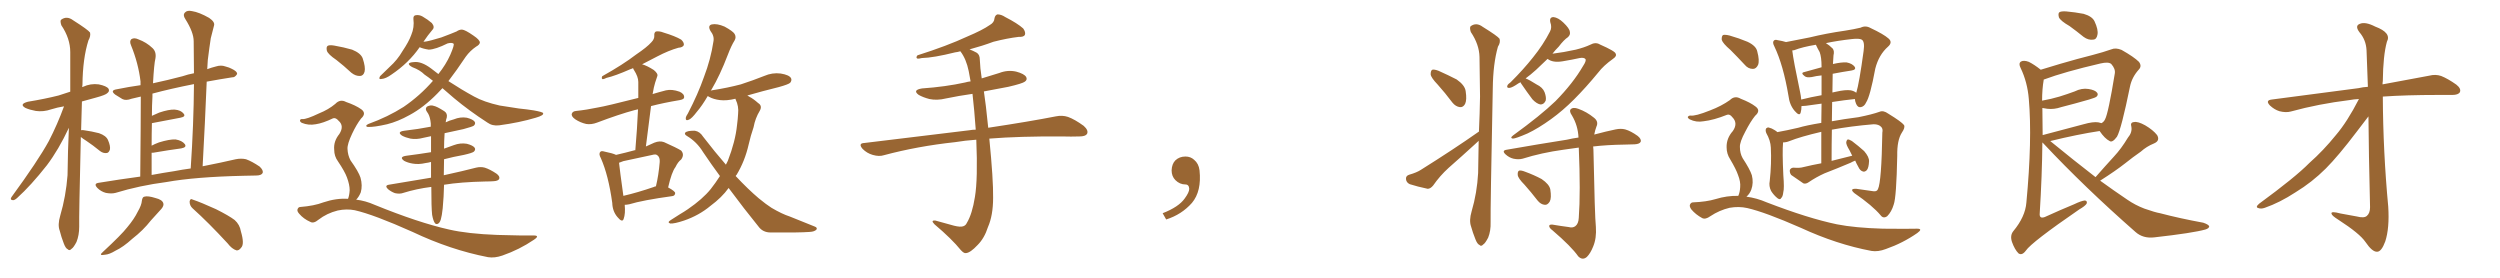 <svg xmlns="http://www.w3.org/2000/svg" xmlns:xlink="http://www.w3.org/1999/xlink" width="1350" height="150"><path fill="#996633" padding="10" d="M43.65 73.97L43.65 73.97Q42.63 116.60 42.77 122.46L42.77 122.46Q42.77 127.00 41.31 130.66L41.31 130.66Q39.70 133.74 38.67 134.33L38.67 134.33Q37.50 135.64 36.62 134.62L36.62 134.62Q35.45 134.18 34.42 131.40L34.42 131.40Q33.11 128.03 32.23 124.51L32.23 124.51Q31.05 121.44 32.52 116.46L32.52 116.46Q35.60 106.05 36.47 94.63L36.47 94.63Q36.62 81.30 37.21 68.99L37.21 68.99Q31.64 80.86 25.34 89.21L25.34 89.21Q16.70 100.20 9.23 106.93L9.23 106.93Q7.91 108.11 7.03 108.11L7.03 108.11Q5.27 107.96 6.15 106.49L6.15 106.49Q20.51 86.87 26.37 76.17L26.37 76.17Q31.05 67.09 34.57 57.42L34.57 57.42Q30.91 58.01 27.69 59.03L27.69 59.03Q23.44 60.50 19.34 59.91L19.34 59.91Q16.11 59.33 13.77 58.30L13.77 58.30Q10.11 56.25 15.09 54.93L15.09 54.93Q24.02 53.47 31.64 51.56L31.64 51.56Q34.72 50.54 37.94 49.51L37.94 49.51Q37.94 37.94 37.94 28.13L37.94 28.13Q37.94 20.80 33.11 13.62L33.11 13.62Q32.37 11.28 32.96 10.69L32.96 10.69Q36.04 8.35 39.55 10.99L39.55 10.99Q47.61 16.11 48.63 17.58L48.63 17.58Q49.07 19.48 47.75 21.83L47.75 21.83Q44.68 31.49 44.53 45.70L44.53 45.70Q44.38 46.44 44.38 47.02L44.38 47.02Q44.68 46.88 44.82 46.88L44.82 46.88Q48.93 44.97 53.32 45.56L53.32 45.56Q57.57 46.44 58.59 47.90L58.59 47.90Q59.33 49.22 58.01 50.24L58.01 50.24Q57.13 51.27 51.71 52.73L51.71 52.73Q47.75 53.76 44.24 54.79L44.24 54.79Q43.95 62.84 43.80 70.31L43.80 70.31Q44.38 70.17 45.26 70.31L45.26 70.31Q49.51 70.90 53.47 71.92L53.47 71.92Q57.28 73.24 58.30 75.59L58.30 75.59Q59.77 78.96 59.33 80.86L59.33 80.86Q58.74 82.47 57.71 82.62L57.71 82.62Q55.81 82.91 54.05 81.59L54.05 81.59Q50.10 78.37 46.58 76.03L46.58 76.03Q44.68 74.85 43.65 73.97ZM75.73 95.36L75.73 95.36Q76.03 65.48 76.03 52.15L76.03 52.15Q73.39 52.73 71.04 53.32L71.04 53.32Q67.97 54.49 66.06 53.47L66.06 53.47Q64.01 52.15 62.26 51.12L62.26 51.12Q59.18 48.78 63.13 48.19L63.13 48.19Q69.58 46.88 75.88 46.00L75.88 46.00Q75.88 44.82 75.88 43.95L75.88 43.95Q74.71 34.13 70.75 24.46L70.75 24.46Q69.73 22.12 71.04 21.09L71.04 21.09Q72.51 20.21 74.71 21.24L74.71 21.24Q79.10 22.85 82.32 25.93L82.32 25.93Q84.52 27.98 83.94 31.49L83.94 31.49Q83.20 34.42 82.62 44.97L82.62 44.97Q90.23 43.36 98.58 41.16L98.58 41.16Q101.51 40.14 104.74 39.55L104.74 39.55Q104.74 30.62 104.59 22.27L104.59 22.27Q104.59 17.43 100.05 10.25L100.05 10.25Q98.58 8.06 99.90 6.74L99.90 6.74Q101.07 5.42 103.71 6.01L103.71 6.01Q107.52 6.59 112.94 9.67L112.94 9.67Q116.16 11.87 115.58 13.77L115.58 13.77Q114.84 16.55 113.82 20.65L113.82 20.65Q113.09 25.34 112.21 32.37L112.21 32.37Q112.06 34.72 111.91 37.35L111.91 37.35Q114.26 36.47 116.60 35.89L116.60 35.89Q119.38 35.01 121.73 35.89L121.73 35.89Q123.93 36.47 124.95 37.06L124.95 37.06Q128.17 38.53 128.03 39.99L128.03 39.99Q126.86 41.89 125.39 41.75L125.39 41.75Q118.80 42.77 111.62 44.09L111.62 44.09Q110.74 65.92 109.42 89.79L109.42 89.79Q119.82 87.74 127.29 85.99L127.29 85.99Q130.22 85.40 132.86 85.99L132.86 85.99Q136.08 87.16 140.19 89.94L140.19 89.94Q142.38 91.99 141.80 93.46L141.80 93.46Q141.06 94.78 138.28 94.78L138.28 94.78Q135.21 94.92 131.54 94.92L131.54 94.92Q105.47 95.51 89.94 98.29L89.94 98.29Q75.29 100.20 62.40 104.15L62.40 104.15Q60.21 104.74 57.13 104.15L57.13 104.15Q54.49 103.42 52.59 101.51L52.59 101.51Q50.39 99.17 53.17 98.73L53.17 98.73Q64.75 96.83 75.73 95.36ZM94.04 92.43L94.04 92.43Q98.58 91.55 102.98 90.97L102.98 90.97Q104.59 67.09 104.74 45.41L104.74 45.41Q92.14 47.90 82.32 50.54L82.32 50.54Q82.32 51.27 82.32 52.15L82.32 52.15Q82.03 56.84 82.03 62.55L82.03 62.55Q84.08 61.67 85.99 60.79L85.99 60.79Q91.26 59.03 94.34 59.18L94.34 59.18Q97.71 59.47 99.17 61.38L99.17 61.38Q100.49 62.99 97.41 63.57L97.41 63.57Q90.97 64.75 82.03 66.50L82.03 66.50Q81.88 72.07 81.88 78.66L81.88 78.66Q83.50 77.78 85.84 76.90L85.84 76.90Q91.55 75.15 94.78 75.29L94.78 75.29Q98.29 75.88 99.76 77.78L99.76 77.78Q101.07 79.54 97.85 80.13L97.85 80.13Q91.26 81.01 82.76 82.47L82.76 82.47Q82.03 82.47 81.88 82.47L81.88 82.47Q81.88 88.18 81.88 94.48L81.88 94.48Q88.18 93.31 94.04 92.43ZM76.61 108.40L76.61 108.40Q76.90 106.35 77.93 106.20L77.93 106.20Q79.83 105.62 83.94 106.93L83.94 106.93Q87.60 107.81 88.18 109.72L88.18 109.72Q88.62 111.04 87.16 112.79L87.16 112.79Q85.40 114.70 81.45 119.09L81.45 119.09Q77.34 124.37 71.48 128.91L71.48 128.91Q66.50 133.45 62.40 135.35L62.40 135.35Q59.03 137.40 56.69 137.55L56.69 137.55Q52.88 138.28 55.66 135.94L55.66 135.94Q65.63 126.71 68.70 122.75L68.70 122.75Q72.51 118.21 74.41 114.26L74.41 114.26Q76.46 110.74 76.61 108.40ZM104.00 112.50L104.00 112.50L104.00 112.50Q102.39 111.04 102.39 108.84L102.39 108.84Q102.69 106.93 104.15 107.81L104.15 107.81Q108.54 109.28 116.60 112.94L116.60 112.94Q123.63 116.46 126.71 118.80L126.71 118.80Q129.49 121.29 130.08 124.95L130.08 124.95Q132.13 131.84 130.22 133.74L130.22 133.74Q129.05 135.35 127.73 135.21L127.73 135.21Q125.24 134.47 122.90 131.40L122.90 131.40Q112.50 120.12 104.00 112.50ZM181.64 32.37L181.64 32.37Q177.10 29.30 176.51 27.39L176.51 27.39Q176.07 25.34 176.95 24.76L176.95 24.76Q177.83 24.17 180.47 24.61L180.47 24.61Q185.60 25.49 190.14 26.81L190.14 26.81Q194.82 28.71 195.85 31.49L195.85 31.49Q197.46 36.33 196.88 38.67L196.88 38.67Q196.29 40.87 194.53 41.02L194.53 41.02Q192.04 41.16 189.70 39.26L189.70 39.26Q185.60 35.45 181.64 32.37ZM238.92 47.61L238.92 47.61Q237.45 49.07 236.13 50.54L236.13 50.54Q228.81 58.01 221.19 62.11L221.19 62.11Q214.89 65.63 209.03 67.09L209.03 67.09Q202.00 68.70 198.78 68.55L198.78 68.55Q197.90 68.55 197.75 67.97L197.75 67.97Q197.90 67.38 198.93 66.94L198.93 66.94Q209.47 63.13 217.97 57.71L217.97 57.71Q226.76 51.71 233.79 43.65L233.79 43.65Q231.45 41.75 229.25 40.28L229.25 40.28Q226.76 37.79 222.80 36.33L222.80 36.33Q220.75 35.30 220.75 34.42L220.75 34.42Q221.04 33.69 223.39 33.54L223.39 33.54Q227.49 32.96 232.91 37.06L232.91 37.06Q234.81 38.53 236.72 39.99L236.72 39.99Q240.82 34.86 243.16 29.59L243.16 29.59Q245.51 24.17 244.92 23.58L244.92 23.58Q244.04 22.85 241.70 23.44L241.70 23.44Q235.25 26.66 231.59 26.81L231.59 26.81Q228.52 26.37 226.61 25.49L226.61 25.49Q220.75 33.98 211.38 40.28L211.38 40.28Q208.30 42.48 206.10 42.63L206.10 42.63Q204.20 43.07 205.22 41.16L205.22 41.16Q207.13 39.26 210.35 36.18L210.35 36.18Q214.60 32.37 217.38 27.54L217.38 27.54Q220.75 22.56 222.07 18.90L222.07 18.90Q223.83 14.79 223.24 10.25L223.24 10.25Q223.10 8.35 224.56 8.20L224.56 8.20Q226.46 7.91 228.22 8.94L228.22 8.94Q231.01 10.55 233.20 12.45L233.20 12.45Q234.96 14.65 233.50 16.11L233.50 16.11Q231.01 19.04 228.66 22.56L228.66 22.56Q229.39 22.41 229.98 22.41L229.98 22.41Q232.03 22.12 238.33 20.21L238.33 20.21Q244.19 18.02 246.53 16.99L246.53 16.99Q248.00 15.97 249.46 15.97L249.46 15.97Q251.22 16.11 255.62 19.19L255.62 19.19Q259.13 21.53 259.13 23.00L259.13 23.00Q258.98 24.17 257.08 25.20L257.08 25.20Q253.86 27.39 251.51 30.62L251.51 30.62Q246.53 38.09 242.14 43.80L242.14 43.80Q249.32 48.49 256.05 52.15L256.05 52.15Q261.33 55.08 269.82 56.98L269.82 56.98Q273.93 57.57 280.22 58.59L280.22 58.59Q284.62 59.03 288.28 59.62L288.28 59.62Q293.12 60.50 293.26 61.08L293.26 61.08Q293.85 62.26 289.31 63.57L289.31 63.57Q280.52 66.21 269.53 67.68L269.53 67.68Q265.87 68.12 263.23 66.21L263.23 66.21Q253.27 59.77 245.21 53.03L245.21 53.03Q241.70 49.95 238.92 47.61ZM233.35 116.02L233.35 116.02Q232.91 112.06 232.91 100.93L232.91 100.93Q224.85 101.95 217.82 104.15L217.82 104.15Q215.92 104.88 213.28 104.30L213.28 104.30Q211.23 103.56 209.47 102.10L209.47 102.10Q207.57 100.20 209.91 99.76L209.91 99.76Q222.07 97.71 232.76 95.95L232.76 95.95Q232.76 91.41 232.76 87.45L232.76 87.45Q231.15 87.89 229.83 88.04L229.83 88.04Q226.03 88.92 222.80 88.33L222.80 88.33Q220.17 87.89 218.26 86.87L218.26 86.87Q215.19 84.67 219.58 84.08L219.58 84.08Q226.46 83.20 232.76 82.18L232.76 82.18Q232.76 77.49 232.76 73.54L232.76 73.54Q230.57 73.97 228.66 74.41L228.66 74.41Q224.85 75.44 221.63 74.85L221.63 74.85Q218.99 74.27 217.09 73.24L217.09 73.24Q214.16 71.19 218.26 70.61L218.26 70.61Q225.88 69.73 232.62 68.41L232.62 68.41Q232.62 67.24 232.62 66.65L232.62 66.65Q232.32 63.43 231.30 61.52L231.30 61.52Q230.86 60.79 230.27 59.91L230.27 59.91Q229.54 58.59 230.57 57.57L230.57 57.57Q232.62 56.54 234.08 57.13L234.08 57.13Q235.84 57.42 239.94 60.06L239.94 60.06Q241.70 61.23 241.26 63.43L241.26 63.43Q240.82 64.60 240.67 66.06L240.67 66.06Q242.72 65.04 245.07 64.45L245.07 64.45Q248.58 62.99 252.10 63.57L252.10 63.57Q255.47 64.45 256.35 65.77L256.35 65.77Q256.93 66.80 255.91 67.82L255.91 67.82Q255.18 68.41 250.20 69.73L250.20 69.73Q244.92 70.90 240.09 71.92L240.09 71.92Q239.79 76.32 239.79 80.27L239.79 80.27Q242.29 79.39 245.07 78.37L245.07 78.37Q248.58 77.05 252.10 77.64L252.10 77.64Q255.47 78.52 256.35 79.83L256.35 79.83Q256.93 80.86 255.91 81.88L255.91 81.88Q255.03 82.62 250.49 83.64L250.49 83.64Q244.78 84.67 239.79 85.99L239.79 85.99Q239.65 91.11 239.65 94.63L239.65 94.63Q250.34 92.29 257.08 90.53L257.08 90.53Q259.57 89.94 261.77 90.53L261.77 90.53Q264.55 91.41 268.07 93.75L268.07 93.75Q270.12 95.21 269.53 96.68L269.53 96.68Q268.95 97.71 266.60 97.85L266.60 97.85Q264.55 98.00 262.21 98.00L262.21 98.00Q248.73 98.29 239.79 99.76L239.79 99.76Q239.65 106.20 239.06 112.50L239.06 112.50Q238.62 116.60 238.04 118.51L238.04 118.51Q237.45 120.41 236.43 120.85L236.43 120.85Q235.40 121.29 234.81 120.41L234.81 120.41Q233.94 119.24 233.35 116.02ZM187.94 107.37L187.94 107.37L187.94 107.37Q188.67 105.47 188.82 102.69L188.82 102.69Q188.82 99.76 187.35 95.80L187.35 95.80Q186.18 92.58 182.52 87.16L182.52 87.16Q180.47 84.38 180.47 80.86L180.47 80.86Q180.03 76.32 183.25 72.36L183.25 72.36Q186.04 67.97 182.81 65.19L182.81 65.19Q181.35 63.43 179.88 63.87L179.88 63.87Q174.46 66.50 170.51 67.09L170.51 67.09Q166.55 67.82 163.04 66.36L163.04 66.36Q161.87 65.77 162.01 64.89L162.01 64.89Q162.30 64.16 163.33 64.31L163.33 64.31Q165.53 64.45 172.27 61.23L172.27 61.23Q177.39 59.18 181.05 56.10L181.05 56.10Q183.69 53.32 186.91 55.08L186.91 55.08Q192.04 56.84 195.12 59.03L195.12 59.03Q198.05 61.23 194.97 64.01L194.97 64.01Q192.48 67.24 190.14 72.22L190.14 72.22Q187.50 77.78 187.65 80.42L187.65 80.42Q187.79 83.79 189.26 86.57L189.26 86.57Q193.65 92.72 194.68 95.95L194.68 95.95Q195.85 100.20 194.82 103.86L194.82 103.86Q193.80 106.35 192.33 107.81L192.33 107.81Q197.31 108.40 202.29 110.60L202.29 110.60Q226.03 120.26 242.43 123.93L242.43 123.93Q252.54 126.27 268.51 126.86L268.51 126.86Q283.30 127.29 288.13 127.15L288.13 127.15Q291.80 127.15 288.28 129.49L288.28 129.49Q280.52 134.77 271.29 137.99L271.29 137.99Q267.04 139.45 263.53 138.87L263.53 138.87Q243.16 134.91 222.80 125.24L222.80 125.24Q201.86 115.87 191.60 113.53L191.60 113.53Q187.21 112.65 182.37 113.67L182.37 113.67Q176.51 115.14 171.97 118.65L171.97 118.65Q169.34 120.85 167.58 119.82L167.58 119.82Q163.92 118.21 161.57 115.43L161.57 115.43Q160.25 113.96 160.69 112.94L160.69 112.94Q161.13 111.77 162.16 111.77L162.16 111.77Q169.63 111.18 174.61 109.28L174.61 109.28Q181.64 106.93 187.94 107.37ZM337.35 110.60L337.35 110.60Q337.79 115.43 336.77 118.21L336.77 118.21Q336.04 120.41 333.40 117.19L333.40 117.19Q330.76 114.11 330.62 109.57L330.62 109.57Q328.56 94.63 324.46 85.40L324.46 85.40Q323.14 83.06 324.17 82.03L324.17 82.03Q324.61 81.30 326.51 81.88L326.51 81.88Q330.91 82.76 332.67 83.64L332.67 83.64Q337.79 82.47 342.63 81.15L342.63 81.15Q342.92 81.01 343.07 81.15L343.07 81.15Q344.09 69.29 344.53 59.03L344.53 59.03Q343.21 59.33 342.63 59.47L342.63 59.47Q334.42 61.67 322.41 66.21L322.41 66.21Q319.34 67.38 316.55 66.94L316.55 66.94Q313.33 66.21 310.69 64.45L310.69 64.45Q308.35 62.84 308.79 61.38L308.79 61.38Q309.23 60.06 311.13 59.91L311.13 59.91Q316.70 59.33 323.00 58.01L323.00 58.01Q327.39 57.28 344.68 52.88L344.68 52.88Q344.68 48.34 344.68 44.24L344.68 44.24Q344.68 41.46 342.33 37.79L342.33 37.79Q341.89 37.21 341.89 36.77L341.89 36.77Q341.02 37.21 340.43 37.35L340.43 37.35Q332.08 41.02 327.54 42.04L327.54 42.04Q326.07 42.77 325.49 42.77L325.49 42.77Q324.61 42.48 325.20 41.16L325.20 41.16Q336.47 34.86 343.51 29.44L343.51 29.44Q349.37 25.49 351.71 22.85L351.71 22.85Q353.47 21.09 353.32 19.19L353.32 19.19Q353.17 17.58 354.20 16.99L354.20 16.99Q356.10 16.70 358.30 17.58L358.30 17.58Q364.60 19.48 367.82 21.39L367.82 21.39Q369.43 22.85 369.29 24.32L369.29 24.32Q368.70 25.63 366.36 25.78L366.36 25.78Q361.08 27.25 354.93 30.47L354.93 30.47Q351.12 32.52 346.73 34.72L346.73 34.72Q349.37 35.45 353.03 37.79L353.03 37.79Q355.52 39.84 354.93 41.16L354.93 41.16Q354.35 42.77 353.76 44.68L353.76 44.68Q353.03 47.02 352.44 50.68L352.44 50.68Q352.29 50.68 352.29 50.83L352.29 50.83Q355.66 49.80 359.62 48.78L359.62 48.78Q362.84 48.05 366.94 49.51L366.94 49.51Q369.58 50.68 369.43 52.59L369.43 52.59Q369.43 53.61 367.09 54.05L367.09 54.05Q358.30 55.52 351.56 57.28L351.56 57.28Q350.24 67.68 348.78 79.10L348.78 79.10Q350.98 78.08 353.32 77.05L353.32 77.05Q356.25 75.88 358.59 76.76L358.59 76.76Q365.48 79.83 367.82 81.30L367.82 81.30Q369.73 83.50 367.82 86.13L367.82 86.13Q366.06 87.45 364.75 90.23L364.75 90.23Q362.70 92.87 360.79 101.22L360.79 101.22Q364.60 103.27 364.60 104.30L364.60 104.30Q364.45 105.76 362.99 105.91L362.99 105.91Q347.02 108.11 339.84 110.30L339.84 110.30Q338.38 110.60 337.35 110.60ZM353.17 100.93L353.17 100.93Q353.61 100.63 354.20 100.63L354.20 100.63Q355.66 94.63 356.25 87.45L356.25 87.45Q356.40 84.96 355.08 83.94L355.08 83.94Q354.20 83.06 352.29 83.64L352.29 83.64Q344.68 85.25 336.62 87.01L336.62 87.01Q335.30 87.45 334.28 87.89L334.28 87.89Q334.72 92.14 336.62 105.76L336.62 105.76Q344.24 104.00 353.17 100.93ZM393.46 101.51L393.46 101.51L393.46 101.51Q389.79 106.64 383.64 111.18L383.64 111.18Q377.49 116.31 369.43 119.09L369.43 119.09Q364.16 120.85 361.96 120.70L361.96 120.70Q360.06 120.12 362.26 118.80L362.26 118.80Q364.75 117.19 367.09 115.72L367.09 115.72Q369.58 114.26 371.48 112.94L371.48 112.94Q379.39 107.52 383.79 102.10L383.79 102.10Q386.43 98.73 388.77 95.07L388.77 95.07Q384.23 88.92 379.69 82.18L379.69 82.18Q376.32 76.61 370.90 73.39L370.90 73.39Q369.43 72.51 370.02 71.63L370.02 71.63Q371.19 70.46 375.29 70.61L375.29 70.61Q377.93 71.04 379.69 73.83L379.69 73.83Q386.13 82.18 391.99 88.92L391.99 88.92Q392.43 87.89 393.02 86.87L393.02 86.87Q397.12 76.32 398.00 67.53L398.00 67.53Q398.44 64.16 398.58 61.38L398.58 61.38Q399.02 57.42 397.27 53.76L397.27 53.76Q397.12 53.47 397.12 53.32L397.12 53.32Q392.43 54.49 388.77 54.05L388.77 54.05Q385.25 53.61 382.91 52.29L382.91 52.29Q382.32 52.00 382.18 51.86L382.18 51.86Q379.10 57.13 376.32 60.35L376.32 60.35Q373.54 64.01 372.07 64.60L372.07 64.60Q370.17 65.48 370.31 63.72L370.31 63.72Q370.46 62.70 371.48 61.23L371.48 61.23Q376.90 50.83 380.13 41.60L380.13 41.60Q383.79 32.08 385.25 22.41L385.25 22.41Q385.84 19.48 383.64 16.70L383.64 16.70Q382.03 13.77 384.38 13.18L384.38 13.18Q387.16 12.60 391.26 14.36L391.26 14.36Q395.80 16.85 396.68 18.31L396.68 18.31Q397.71 20.07 396.68 21.83L396.68 21.83Q394.92 24.61 393.02 29.59L393.02 29.59Q388.77 40.72 384.23 48.34L384.23 48.34Q383.94 48.63 383.79 49.07L383.79 49.07Q383.94 48.78 384.38 48.78L384.38 48.78Q392.87 47.46 400.05 45.56L400.05 45.56Q406.79 43.36 412.65 41.02L412.65 41.02Q417.04 39.11 421.58 39.70L421.58 39.70Q426.12 40.43 427.15 42.19L427.15 42.19Q427.73 43.36 426.71 44.68L426.71 44.68Q425.83 45.56 420.56 47.02L420.56 47.02Q411.62 49.22 403.56 51.56L403.56 51.56Q404.15 51.86 404.74 52.29L404.74 52.29Q406.79 53.32 409.42 55.66L409.42 55.66Q411.77 57.13 410.30 59.77L410.30 59.77Q407.81 63.87 406.93 68.70L406.93 68.70Q405.32 73.39 404.30 77.93L404.30 77.93Q402.25 87.01 397.71 94.48L397.71 94.48Q397.41 94.63 397.27 95.07L397.27 95.07Q404.00 102.25 409.72 107.08L409.72 107.08Q413.82 110.45 416.60 112.21L416.60 112.21Q422.31 115.58 426.42 116.89L426.42 116.89Q432.86 119.53 439.89 122.31L439.89 122.31Q441.50 122.90 440.92 123.93L440.92 123.93Q439.89 125.10 437.26 125.24L437.26 125.24Q431.25 125.68 416.16 125.54L416.16 125.54Q411.91 125.54 409.57 122.31L409.57 122.31Q401.95 112.94 393.46 101.51ZM527.20 75.44L527.20 75.44L527.20 75.44Q521.04 75.88 515.77 76.76L515.77 76.76Q495.41 78.96 477.39 83.79L477.39 83.79Q474.76 84.67 471.24 83.64L471.24 83.64Q468.16 82.76 465.82 80.42L465.82 80.42Q463.18 77.34 466.85 77.20L466.85 77.20Q497.61 73.54 523.68 70.31L523.68 70.31Q525.15 70.02 526.90 70.02L526.90 70.02Q526.17 59.62 525.15 50.68L525.15 50.68Q517.82 51.71 510.79 53.17L510.79 53.17Q505.96 54.35 501.86 53.47L501.86 53.47Q498.49 52.59 496.14 51.27L496.14 51.27Q492.48 48.63 497.90 47.75L497.90 47.75Q510.50 46.88 521.19 44.53L521.19 44.53Q522.66 44.09 524.12 43.95L524.12 43.95Q523.54 41.02 523.10 38.38L523.10 38.38Q521.78 31.93 518.70 27.83L518.70 27.83Q518.55 27.69 518.55 27.69L518.55 27.69Q517.09 28.13 515.77 28.27L515.77 28.27Q504.05 31.20 497.75 31.35L497.75 31.35Q496.00 31.79 495.41 31.64L495.41 31.64Q494.38 31.20 495.41 29.88L495.41 29.88Q511.52 24.76 522.22 19.78L522.22 19.78Q530.57 16.26 534.52 13.48L534.52 13.48Q536.87 12.16 537.01 9.96L537.01 9.96Q537.30 8.20 538.62 7.76L538.62 7.76Q540.67 7.76 542.87 9.23L542.87 9.23Q549.46 12.60 552.54 15.38L552.54 15.38Q554.00 17.43 553.42 18.90L553.42 18.90Q552.69 20.07 550.05 19.92L550.05 19.92Q543.90 20.65 536.43 22.56L536.43 22.56Q530.57 24.76 523.54 26.66L523.54 26.66Q525.44 27.39 527.34 28.42L527.34 28.42Q529.10 29.44 529.10 32.23L529.10 32.23Q529.25 36.62 530.13 42.33L530.13 42.33Q534.81 40.87 539.65 39.40L539.65 39.40Q544.19 37.65 548.73 38.67L548.73 38.67Q553.13 39.84 554.15 41.60L554.15 41.60Q554.88 43.07 553.42 44.09L553.42 44.09Q552.10 45.12 544.48 46.88L544.48 46.88Q537.89 48.05 531.30 49.37L531.30 49.37Q532.32 55.81 533.64 68.99L533.64 68.99Q555.91 65.63 570.12 62.84L570.12 62.84Q573.63 62.11 576.71 63.13L576.71 63.13Q580.37 64.45 585.21 67.97L585.21 67.97Q587.99 70.46 586.96 72.36L586.96 72.36Q586.08 73.68 582.86 73.68L582.86 73.68Q578.47 73.83 573.49 73.68L573.49 73.68Q550.63 73.54 534.23 74.85L534.23 74.85Q536.43 97.12 536.28 106.79L536.28 106.79Q536.28 116.31 533.50 122.61L533.50 122.61Q531.59 128.61 527.93 132.28L527.93 132.28Q523.97 136.52 521.63 136.67L521.63 136.67Q520.61 136.96 518.85 135.06L518.85 135.06Q514.01 129.05 504.64 121.14L504.64 121.14Q503.47 119.97 503.61 119.38L503.61 119.38Q504.05 118.95 505.08 119.09L505.08 119.09Q509.77 120.41 515.19 121.88L515.19 121.88Q518.70 122.75 520.17 122.17L520.17 122.17Q521.48 121.73 522.07 120.41L522.07 120.41Q525 115.58 526.46 106.35L526.46 106.35Q528.08 96.68 527.20 75.44ZM647.75 91.99L647.75 91.99L647.75 91.99Q648.93 103.27 643.65 109.57L643.65 109.57Q638.09 115.87 629.74 118.51L629.74 118.51L627.83 115.14Q636.47 111.77 639.70 107.23L639.70 107.23Q642.19 103.86 642.19 101.95L642.19 101.95Q642.04 99.61 640.14 99.61L640.14 99.61Q637.06 99.61 634.72 97.27L634.72 97.27Q632.67 95.21 632.67 91.99L632.67 91.99Q632.81 88.48 634.72 86.57L634.72 86.57Q636.91 84.52 640.14 84.52L640.14 84.52Q642.92 84.52 644.82 86.28L644.82 86.28Q647.31 88.33 647.75 91.99ZM776.37 45.70L776.37 45.70Q772.71 41.89 772.56 40.14L772.56 40.14Q772.56 38.09 773.44 37.65L773.44 37.65Q774.46 37.35 776.81 38.23L776.81 38.23Q782.08 40.58 786.62 42.92L786.62 42.92Q791.02 46.00 791.46 49.22L791.46 49.22Q792.19 53.91 791.16 56.10L791.16 56.10Q790.14 58.01 788.38 57.86L788.38 57.86Q786.04 57.57 784.28 55.37L784.28 55.37Q780.32 50.10 776.37 45.70ZM798.63 71.04L798.63 71.04Q799.07 61.38 799.22 52.15L799.22 52.15Q799.07 40.87 798.93 30.76L798.93 30.76Q798.78 24.02 794.24 17.29L794.24 17.29Q793.51 15.09 794.09 14.21L794.09 14.21Q797.17 11.87 800.68 14.50L800.68 14.50Q808.74 19.48 809.77 20.95L809.77 20.95Q810.35 23.00 808.89 25.20L808.89 25.20Q806.25 34.42 806.10 47.75L806.10 47.75Q804.79 112.94 804.93 119.97L804.93 119.97Q805.08 124.66 803.61 128.32L803.61 128.32Q802.00 131.40 800.98 131.98L800.98 131.98Q799.80 133.30 798.93 132.28L798.93 132.28Q797.75 131.84 796.73 129.20L796.73 129.20Q795.26 125.54 794.38 122.31L794.38 122.31Q793.21 119.09 794.68 114.11L794.68 114.11Q797.61 104.15 798.19 93.46L798.19 93.46Q798.34 84.52 798.49 76.03L798.49 76.03Q797.46 76.90 796.44 77.93L796.44 77.93Q789.40 84.38 782.23 90.67L782.23 90.67Q777.54 94.92 773.88 100.20L773.88 100.20Q772.41 101.95 770.95 101.95L770.95 101.95Q765.38 100.78 761.28 99.46L761.28 99.46Q759.38 98.58 759.23 96.68L759.23 96.68Q759.08 94.92 760.99 94.34L760.99 94.34Q765.09 93.16 767.29 91.70L767.29 91.70Q784.86 80.71 798.63 71.04ZM835.69 31.79L835.69 31.79Q832.32 35.01 829.54 37.65L829.54 37.65Q826.46 40.43 823.83 42.33L823.83 42.33Q826.03 43.21 829.69 45.56L829.69 45.56Q833.06 47.17 834.08 49.80L834.08 49.80Q835.11 52.59 834.67 54.35L834.67 54.35Q833.64 56.54 831.74 56.40L831.74 56.40Q829.69 55.96 827.49 53.61L827.49 53.61Q824.41 49.51 821.63 45.41L821.63 45.41Q821.19 44.82 821.04 44.38L821.04 44.38Q820.46 44.82 820.02 44.97L820.02 44.97Q816.65 47.31 815.19 47.46L815.19 47.46Q813.43 47.61 814.01 46.14L814.01 46.14Q814.31 45.41 815.77 44.38L815.77 44.38Q822.80 37.35 827.78 31.05L827.78 31.05Q833.35 24.17 837.01 16.99L837.01 16.99Q838.18 14.79 837.16 12.01L837.16 12.01Q836.57 9.23 838.92 9.23L838.92 9.23Q841.41 9.52 844.19 12.16L844.19 12.16Q847.56 15.38 847.71 17.14L847.71 17.14Q848.14 18.75 846.68 20.07L846.68 20.07Q844.48 21.53 841.70 25.20L841.70 25.20Q839.79 27.10 838.33 29.00L838.33 29.00Q844.34 28.27 850.93 26.81L850.93 26.81Q855.62 25.63 858.69 24.17L858.69 24.17Q861.62 22.56 863.96 24.02L863.96 24.02Q872.31 27.69 872.46 29.00L872.46 29.00Q873.19 30.32 871.00 31.79L871.00 31.79Q865.87 35.45 863.09 39.11L863.09 39.11Q856.35 47.31 850.05 53.61L850.05 53.61Q843.90 59.77 837.60 64.31L837.60 64.31Q830.71 69.29 824.85 72.07L824.85 72.07Q818.41 74.85 816.94 74.85L816.94 74.85Q815.19 74.56 817.09 73.10L817.09 73.10Q832.03 62.26 839.94 54.64L839.94 54.64Q849.46 44.97 854.88 35.60L854.88 35.60Q856.64 32.96 856.20 31.93L856.20 31.93Q855.32 30.91 852.98 31.35L852.98 31.35Q849.02 32.23 843.75 33.11L843.75 33.11Q838.48 33.98 835.69 31.79ZM847.12 122.61L847.12 122.61Q849.17 123.19 850.63 122.17L850.63 122.17Q852.39 120.85 852.54 117.63L852.54 117.63Q853.56 104.00 852.54 79.69L852.54 79.69Q847.85 80.27 844.19 80.86L844.19 80.86Q832.47 82.47 822.22 85.69L822.22 85.69Q820.02 86.28 817.24 85.69L817.24 85.69Q814.89 85.11 812.99 83.35L812.99 83.35Q810.79 81.30 813.57 80.86L813.57 80.86Q831.15 77.78 846.09 75.44L846.09 75.44Q849.17 74.71 852.39 74.27L852.39 74.27Q852.10 67.82 848.88 62.40L848.88 62.40Q847.27 60.06 848.14 59.03L848.14 59.03Q849.46 57.71 852.25 58.74L852.25 58.74Q856.79 60.35 860.74 63.57L860.74 63.57Q863.38 65.63 862.06 68.41L862.06 68.41Q861.33 70.31 860.89 72.66L860.89 72.66Q867.48 70.90 872.46 69.87L872.46 69.87Q875.24 69.29 877.59 69.87L877.59 69.87Q880.66 70.75 884.33 73.39L884.33 73.39Q886.52 75.15 885.94 76.61L885.94 76.61Q885.35 77.78 882.71 77.93L882.71 77.93Q880.08 78.08 877.29 78.08L877.29 78.08Q867.77 78.22 860.30 79.10L860.30 79.10Q860.30 79.83 860.45 80.86L860.45 80.86Q861.18 117.04 861.77 122.46L861.77 122.46Q862.21 128.61 860.30 133.15L860.30 133.15Q858.84 136.82 856.93 138.72L856.93 138.72Q854.59 140.77 852.25 138.43L852.25 138.43Q848.58 133.15 838.33 124.37L838.33 124.37Q836.72 123.19 836.57 122.17L836.57 122.17Q836.43 121.14 838.33 121.29L838.33 121.29Q842.58 122.02 847.12 122.61ZM823.24 99.76L823.24 99.76L823.24 99.76Q819.73 96.24 819.58 94.48L819.58 94.48Q819.43 92.58 820.31 92.14L820.31 92.14Q821.34 91.85 823.54 92.72L823.54 92.72Q828.37 94.48 832.47 96.68L832.47 96.68Q836.57 99.46 837.16 102.25L837.16 102.25Q837.89 106.93 836.87 108.84L836.87 108.84Q835.69 110.74 834.23 110.60L834.23 110.60Q832.03 110.45 830.27 108.25L830.27 108.25Q826.76 103.71 823.24 99.76ZM1000.20 84.08L1000.20 84.08Q999.32 82.47 998.73 81.15L998.73 81.15Q996.83 78.08 996.97 76.76L996.97 76.76Q997.27 75.44 997.85 75.29L997.85 75.29Q998.58 75.29 1000.05 76.17L1000.05 76.17Q1003.56 78.81 1006.64 81.59L1006.64 81.59Q1009.42 84.81 1009.28 87.16L1009.28 87.16Q1009.13 90.53 1008.11 91.85L1008.11 91.85Q1006.93 93.02 1005.91 92.58L1005.91 92.58Q1004.44 92.14 1003.56 90.23L1003.56 90.23Q1002.39 88.18 1001.81 86.72L1001.81 86.72Q1000.34 87.30 999.32 87.89L999.32 87.89Q992.43 90.82 985.25 93.60L985.25 93.60Q980.71 95.65 976.61 98.44L976.61 98.44Q975.15 99.46 973.83 99.02L973.83 99.02Q970.02 96.39 967.24 94.48L967.24 94.48Q966.36 93.31 966.50 91.85L966.50 91.85Q966.94 90.67 968.41 90.53L968.41 90.53Q971.92 90.82 973.83 90.23L973.83 90.23Q978.66 89.06 983.50 88.18L983.50 88.18Q983.50 78.81 983.50 71.19L983.50 71.19Q972.22 73.83 966.36 76.17L966.36 76.17Q964.60 76.90 962.84 76.90L962.84 76.90Q962.84 77.05 962.84 77.20L962.84 77.20Q962.40 81.74 962.99 94.48L962.99 94.48Q963.57 101.81 962.99 103.71L962.99 103.71Q962.70 106.35 961.82 106.93L961.82 106.93Q961.38 108.11 959.91 107.08L959.91 107.08Q957.86 105.47 956.40 103.13L956.40 103.13Q955.08 100.49 955.66 97.71L955.66 97.71Q956.69 88.18 956.25 79.69L956.25 79.69Q956.10 75.88 953.76 71.78L953.76 71.78Q953.17 70.17 953.76 69.29L953.76 69.29Q954.49 68.70 955.08 68.85L955.08 68.85Q956.84 69.29 958.15 70.17L958.15 70.17Q959.18 70.75 959.77 71.34L959.77 71.34Q964.75 70.46 971.04 68.99L971.04 68.99Q975.44 67.68 983.50 66.36L983.50 66.36Q983.64 60.50 983.64 55.96L983.64 55.96Q979.54 56.54 975.15 57.13L975.15 57.13Q973.68 57.28 972.80 57.28L972.80 57.28Q972.80 59.33 972.36 60.79L972.36 60.79Q971.78 62.99 969.14 59.91L969.14 59.91Q966.36 56.69 965.77 51.71L965.77 51.71Q962.99 35.16 958.15 25.05L958.15 25.05Q956.98 22.85 957.86 21.97L957.86 21.97Q958.45 21.24 959.91 21.68L959.91 21.68Q962.55 22.12 964.45 22.71L964.45 22.71Q970.02 21.68 977.20 20.21L977.20 20.21Q986.13 18.02 996.39 16.55L996.39 16.55Q1001.07 15.82 1004.74 14.94L1004.74 14.94Q1007.37 13.62 1010.01 15.09L1010.01 15.09Q1017.19 18.46 1019.82 20.80L1019.82 20.80Q1022.17 22.85 1019.53 25.20L1019.53 25.20Q1014.55 29.59 1012.65 37.06L1012.65 37.06Q1009.86 52.15 1007.67 55.37L1007.67 55.37Q1006.79 57.42 1004.88 57.86L1004.88 57.86Q1003.13 58.15 1002.25 55.96L1002.25 55.96Q1001.66 54.49 1001.66 53.47L1001.66 53.47Q995.95 54.05 989.36 55.08L989.36 55.08Q989.21 60.06 989.21 65.48L989.21 65.48Q995.51 64.31 1003.56 63.28L1003.56 63.28Q1010.89 61.82 1014.99 60.35L1014.99 60.35Q1017.04 59.47 1019.68 61.38L1019.68 61.38Q1026.86 65.77 1028.17 67.53L1028.17 67.53Q1028.91 68.85 1027.00 71.63L1027.00 71.63Q1024.37 75.73 1024.51 84.08L1024.51 84.08Q1024.07 106.49 1022.61 110.45L1022.61 110.45Q1021.44 114.40 1019.09 116.75L1019.09 116.75Q1017.04 118.21 1015.58 116.31L1015.58 116.31Q1011.18 111.04 1001.37 104.30L1001.37 104.30Q998.44 101.81 1002.39 101.95L1002.39 101.95Q1007.23 102.69 1011.62 103.27L1011.62 103.27Q1013.53 103.56 1014.11 102.10L1014.11 102.10Q1016.02 98.14 1016.46 71.63L1016.46 71.63Q1016.89 69.58 1015.87 68.55L1015.87 68.55Q1014.55 67.09 1011.77 67.09L1011.77 67.09Q999.46 68.12 989.21 70.02L989.21 70.02Q989.06 77.93 989.06 86.87L989.06 86.87Q994.78 85.40 1000.20 84.08ZM982.62 28.13L982.62 28.13Q981.59 26.37 980.57 24.17L980.57 24.17Q973.39 25.34 968.85 27.10L968.85 27.10Q968.26 27.25 967.82 27.25L967.82 27.25Q968.41 32.52 972.07 49.80L972.07 49.80Q972.51 51.86 972.66 53.76L972.66 53.76Q977.78 52.44 983.64 51.42L983.64 51.42Q983.64 44.38 983.64 40.72L983.64 40.72Q980.71 41.02 978.37 41.60L978.37 41.60Q975.59 42.04 974.56 41.16L974.56 41.16Q972.22 39.40 974.12 38.96L974.12 38.96Q978.66 37.65 983.64 36.33L983.64 36.33Q983.64 36.04 983.64 35.89L983.64 35.89Q983.64 30.91 982.62 28.13ZM989.65 39.84L989.65 39.84Q989.50 44.68 989.50 49.95L989.50 49.95Q990.53 49.66 991.55 49.51L991.55 49.51Q996.68 48.34 999.46 48.78L999.46 48.78Q1001.37 49.22 1002.39 50.10L1002.39 50.10Q1004.00 44.82 1006.35 27.54L1006.35 27.54Q1007.08 22.41 1005.32 21.39L1005.32 21.39Q1004.00 20.65 1000.05 21.09L1000.05 21.09Q992.14 21.97 985.99 23.29L985.99 23.29Q987.74 24.32 989.65 26.22L989.65 26.22Q990.67 27.54 990.09 29.88L990.09 29.88Q989.94 31.79 989.79 34.57L989.79 34.57Q994.34 33.54 997.12 33.69L997.12 33.69Q1000.20 34.28 1001.51 36.04L1001.51 36.04Q1002.54 37.65 999.76 38.09L999.76 38.09Q994.92 38.82 989.65 39.84ZM934.42 26.95L934.42 26.95Q930.32 23.44 929.74 21.53L929.74 21.53Q929.59 19.48 930.47 18.90L930.47 18.90Q931.64 18.60 933.98 19.19L933.98 19.19Q939.11 20.65 943.65 22.56L943.65 22.56Q948.34 24.76 948.93 27.83L948.93 27.83Q950.24 32.67 949.37 35.01L949.37 35.01Q948.34 37.21 946.58 37.21L946.58 37.21Q943.95 37.21 942.04 34.86L942.04 34.86Q938.09 30.62 934.42 26.95ZM943.07 106.20L943.07 106.20L943.07 106.20Q948.63 106.93 954.05 109.28L954.05 109.28Q976.46 117.92 991.99 121.14L991.99 121.14Q1001.66 123.05 1016.75 123.49L1016.75 123.49Q1030.66 123.63 1035.21 123.49L1035.21 123.49Q1038.57 123.49 1035.35 125.83L1035.35 125.83Q1027.59 131.25 1018.36 134.47L1018.36 134.47Q1014.11 136.08 1010.60 135.50L1010.60 135.50Q991.85 131.98 972.51 123.05L972.51 123.05Q953.17 114.55 943.51 112.35L943.51 112.35Q938.96 111.33 933.98 112.21L933.98 112.21Q928.42 113.53 923.58 116.75L923.58 116.75Q920.95 118.65 919.19 117.77L919.19 117.77Q915.67 115.87 913.33 113.09L913.33 113.09Q912.16 111.47 912.60 110.45L912.60 110.45Q913.18 109.28 914.21 109.28L914.21 109.28Q921.53 108.98 926.37 107.52L926.37 107.52Q932.52 105.62 938.67 105.76L938.67 105.76Q939.55 103.86 939.70 101.07L939.70 101.07Q939.99 98.14 938.53 94.48L938.53 94.48Q937.50 91.41 934.28 85.99L934.28 85.99Q932.37 83.06 932.37 79.54L932.37 79.54Q932.23 74.71 935.74 70.75L935.74 70.75Q938.67 66.50 935.45 63.28L935.45 63.28Q934.13 61.52 932.67 61.96L932.67 61.96Q925.34 64.89 919.92 65.48L919.92 65.48Q915.97 66.21 912.45 64.45L912.45 64.45Q911.28 63.72 911.43 63.13L911.43 63.13Q911.87 62.40 912.89 62.40L912.89 62.40Q915.38 62.84 923.44 59.62L923.44 59.62Q929.59 57.28 934.13 54.05L934.13 54.05Q936.77 51.42 939.99 53.32L939.99 53.32Q945.26 55.37 948.05 57.57L948.05 57.57Q950.98 59.77 947.75 62.55L947.75 62.55Q945.26 65.63 942.48 71.04L942.48 71.04Q939.40 76.76 939.55 79.39L939.55 79.39Q939.55 82.76 941.02 85.40L941.02 85.40Q944.97 91.41 946.00 94.63L946.00 94.63Q947.02 98.73 945.70 102.39L945.70 102.39Q944.82 104.74 943.07 106.20ZM1117.53 14.06L1117.53 14.06Q1112.70 11.28 1111.82 9.38L1111.82 9.38Q1111.23 7.18 1112.11 6.59L1112.11 6.59Q1112.99 6.01 1115.63 6.15L1115.63 6.15Q1120.61 6.59 1125.15 7.47L1125.15 7.47Q1129.69 8.79 1131.01 11.43L1131.01 11.43Q1133.20 16.11 1132.62 18.75L1132.62 18.75Q1132.18 21.24 1130.42 21.39L1130.42 21.39Q1127.78 21.83 1125.15 19.92L1125.15 19.92Q1121.19 16.70 1117.53 14.06ZM1131.59 95.65L1131.59 95.65Q1136.72 89.79 1141.55 84.52L1141.55 84.52Q1145.51 80.27 1149.02 74.41L1149.02 74.41Q1151.51 71.48 1150.93 68.41L1150.93 68.41Q1150.20 66.06 1152.39 65.92L1152.39 65.92Q1154.44 65.48 1158.40 67.68L1158.40 67.68Q1162.65 70.17 1164.84 72.95L1164.84 72.95Q1166.60 76.03 1163.09 77.49L1163.09 77.49Q1159.13 79.10 1156.05 81.88L1156.05 81.88Q1151.81 84.81 1147.41 88.33L1147.41 88.33Q1142.58 92.14 1134.08 97.56L1134.08 97.56Q1141.55 102.98 1148.73 107.81L1148.73 107.81Q1152.98 110.74 1157.96 112.65L1157.96 112.65Q1163.82 114.70 1166.46 115.14L1166.46 115.14Q1177.00 117.92 1189.75 120.26L1189.75 120.26Q1192.82 121.29 1192.97 122.31L1192.97 122.31Q1192.82 123.34 1190.92 123.93L1190.92 123.93Q1184.18 125.83 1163.38 128.17L1163.38 128.17Q1157.23 128.91 1153.13 125.24L1153.13 125.24Q1125.59 101.07 1103.61 77.64L1103.61 77.64Q1103.03 77.05 1102.88 76.90L1102.88 76.90Q1102.73 94.63 1101.42 115.72L1101.42 115.72Q1101.42 118.21 1104.20 117.19L1104.20 117.19Q1112.55 113.38 1120.02 110.30L1120.02 110.30Q1123.97 108.40 1125.88 108.25L1125.88 108.25Q1127.34 108.54 1126.76 110.01L1126.76 110.01Q1125.88 111.33 1122.80 113.09L1122.80 113.09Q1097.02 130.81 1093.95 135.35L1093.95 135.35Q1091.89 138.13 1089.99 136.82L1089.99 136.82Q1087.94 134.77 1086.47 130.66L1086.47 130.66Q1085.30 127.15 1087.21 124.80L1087.21 124.80Q1093.65 117.04 1094.24 109.42L1094.24 109.42Q1097.46 75.44 1095.56 53.47L1095.56 53.47Q1094.82 44.38 1091.16 36.77L1091.16 36.77Q1089.84 34.28 1091.31 33.25L1091.31 33.25Q1092.77 32.37 1095.56 33.40L1095.56 33.40Q1098.49 34.86 1102.00 37.65L1102.00 37.65Q1106.84 36.18 1112.70 34.42L1112.70 34.42Q1122.22 31.64 1129.83 29.74L1129.83 29.74Q1135.99 28.13 1140.09 26.66L1140.09 26.66Q1142.43 25.63 1145.65 26.95L1145.65 26.95Q1152.39 30.76 1155.03 33.40L1155.03 33.40Q1156.79 35.74 1154.88 37.65L1154.88 37.65Q1151.22 41.75 1150.20 46.73L1150.20 46.73L1150.20 46.73Q1145.51 69.73 1143.16 73.83L1143.16 73.83Q1140.67 77.20 1139.21 76.17L1139.21 76.17Q1136.57 74.85 1133.79 70.75L1133.79 70.75Q1122.07 72.51 1107.13 76.17L1107.13 76.17Q1120.02 86.72 1131.59 95.65ZM1102.88 58.30L1102.88 58.30L1102.88 58.30Q1103.03 65.33 1103.03 72.95L1103.03 72.95Q1113.28 70.31 1125.15 67.09L1125.15 67.09Q1130.27 65.63 1133.06 66.06L1133.06 66.06Q1134.23 66.36 1134.81 66.50L1134.81 66.50Q1136.13 65.77 1136.72 64.45L1136.72 64.45Q1138.48 61.23 1141.99 39.70L1141.99 39.70Q1142.43 37.21 1140.09 34.57L1140.09 34.57Q1138.62 33.25 1134.23 34.28L1134.23 34.28Q1114.75 38.82 1103.76 42.92L1103.76 42.92Q1103.47 42.92 1103.61 43.07L1103.61 43.07Q1102.73 48.19 1102.73 54.35L1102.73 54.35Q1107.71 53.47 1112.11 52.15L1112.11 52.15Q1116.36 50.83 1120.31 49.37L1120.31 49.37Q1124.12 47.46 1127.78 48.05L1127.78 48.05Q1131.45 48.63 1132.47 50.10L1132.47 50.10Q1133.20 51.12 1132.18 52.15L1132.18 52.15Q1131.59 52.73 1128.08 53.76L1128.08 53.76Q1120.46 55.96 1112.99 57.86L1112.99 57.86Q1109.18 59.18 1105.52 58.74L1105.52 58.74Q1103.91 58.45 1102.88 58.30ZM1273.83 53.47L1273.83 53.47L1273.83 53.47Q1271.04 53.61 1268.70 54.05L1268.70 54.05Q1252.00 56.10 1237.06 60.21L1237.06 60.21Q1234.42 60.94 1230.91 60.06L1230.91 60.06Q1228.13 59.18 1225.78 56.98L1225.78 56.98Q1223.14 54.20 1226.66 53.76L1226.66 53.76Q1252.00 50.39 1273.54 47.61L1273.54 47.61Q1276.03 47.02 1278.66 46.88L1278.66 46.88Q1278.08 29.44 1277.93 27.10L1277.93 27.10Q1277.64 21.53 1274.12 17.43L1274.12 17.43Q1271.48 13.92 1274.27 12.89L1274.27 12.89Q1277.20 11.57 1282.62 14.36L1282.62 14.36Q1291.55 17.72 1288.92 22.56L1288.92 22.56Q1286.87 30.03 1286.72 43.80L1286.72 43.80Q1286.57 44.53 1286.57 45.56L1286.57 45.56Q1301.66 42.77 1311.77 40.87L1311.77 40.87Q1315.14 39.99 1318.21 41.02L1318.21 41.02Q1321.88 42.48 1326.42 45.70L1326.42 45.70Q1329.20 47.90 1328.32 49.80L1328.32 49.80Q1327.44 51.27 1324.22 51.27L1324.22 51.27Q1320.56 51.27 1316.46 51.27L1316.46 51.27Q1299.61 51.27 1286.72 52.15L1286.72 52.15Q1286.87 82.03 1289.65 111.62L1289.65 111.62Q1290.38 123.19 1288.04 130.37L1288.04 130.37Q1285.99 135.94 1283.64 135.94L1283.64 135.94Q1281.01 136.08 1277.34 130.66L1277.34 130.66Q1274.27 126.12 1262.70 118.65L1262.70 118.65Q1259.18 116.46 1259.03 115.43L1259.03 115.43Q1258.45 113.82 1263.87 115.28L1263.87 115.28Q1268.12 116.02 1272.66 116.89L1272.66 116.89Q1276.61 117.92 1278.08 116.60L1278.08 116.60Q1279.83 115.14 1279.83 111.91L1279.83 111.91Q1279.10 81.88 1278.96 62.84L1278.96 62.84Q1276.90 65.48 1272.80 70.90L1272.80 70.90Q1262.70 84.23 1255.96 90.97L1255.96 90.97Q1248.49 98.44 1239.55 103.86L1239.55 103.86Q1231.05 109.42 1223.00 112.21L1223.00 112.21Q1220.95 112.94 1219.48 112.35L1219.48 112.35Q1217.72 111.91 1219.92 110.01L1219.92 110.01Q1239.55 95.65 1247.02 88.04L1247.02 88.04Q1254.64 81.30 1261.38 72.95L1261.38 72.95Q1267.53 65.77 1273.83 53.47Z"/></svg>